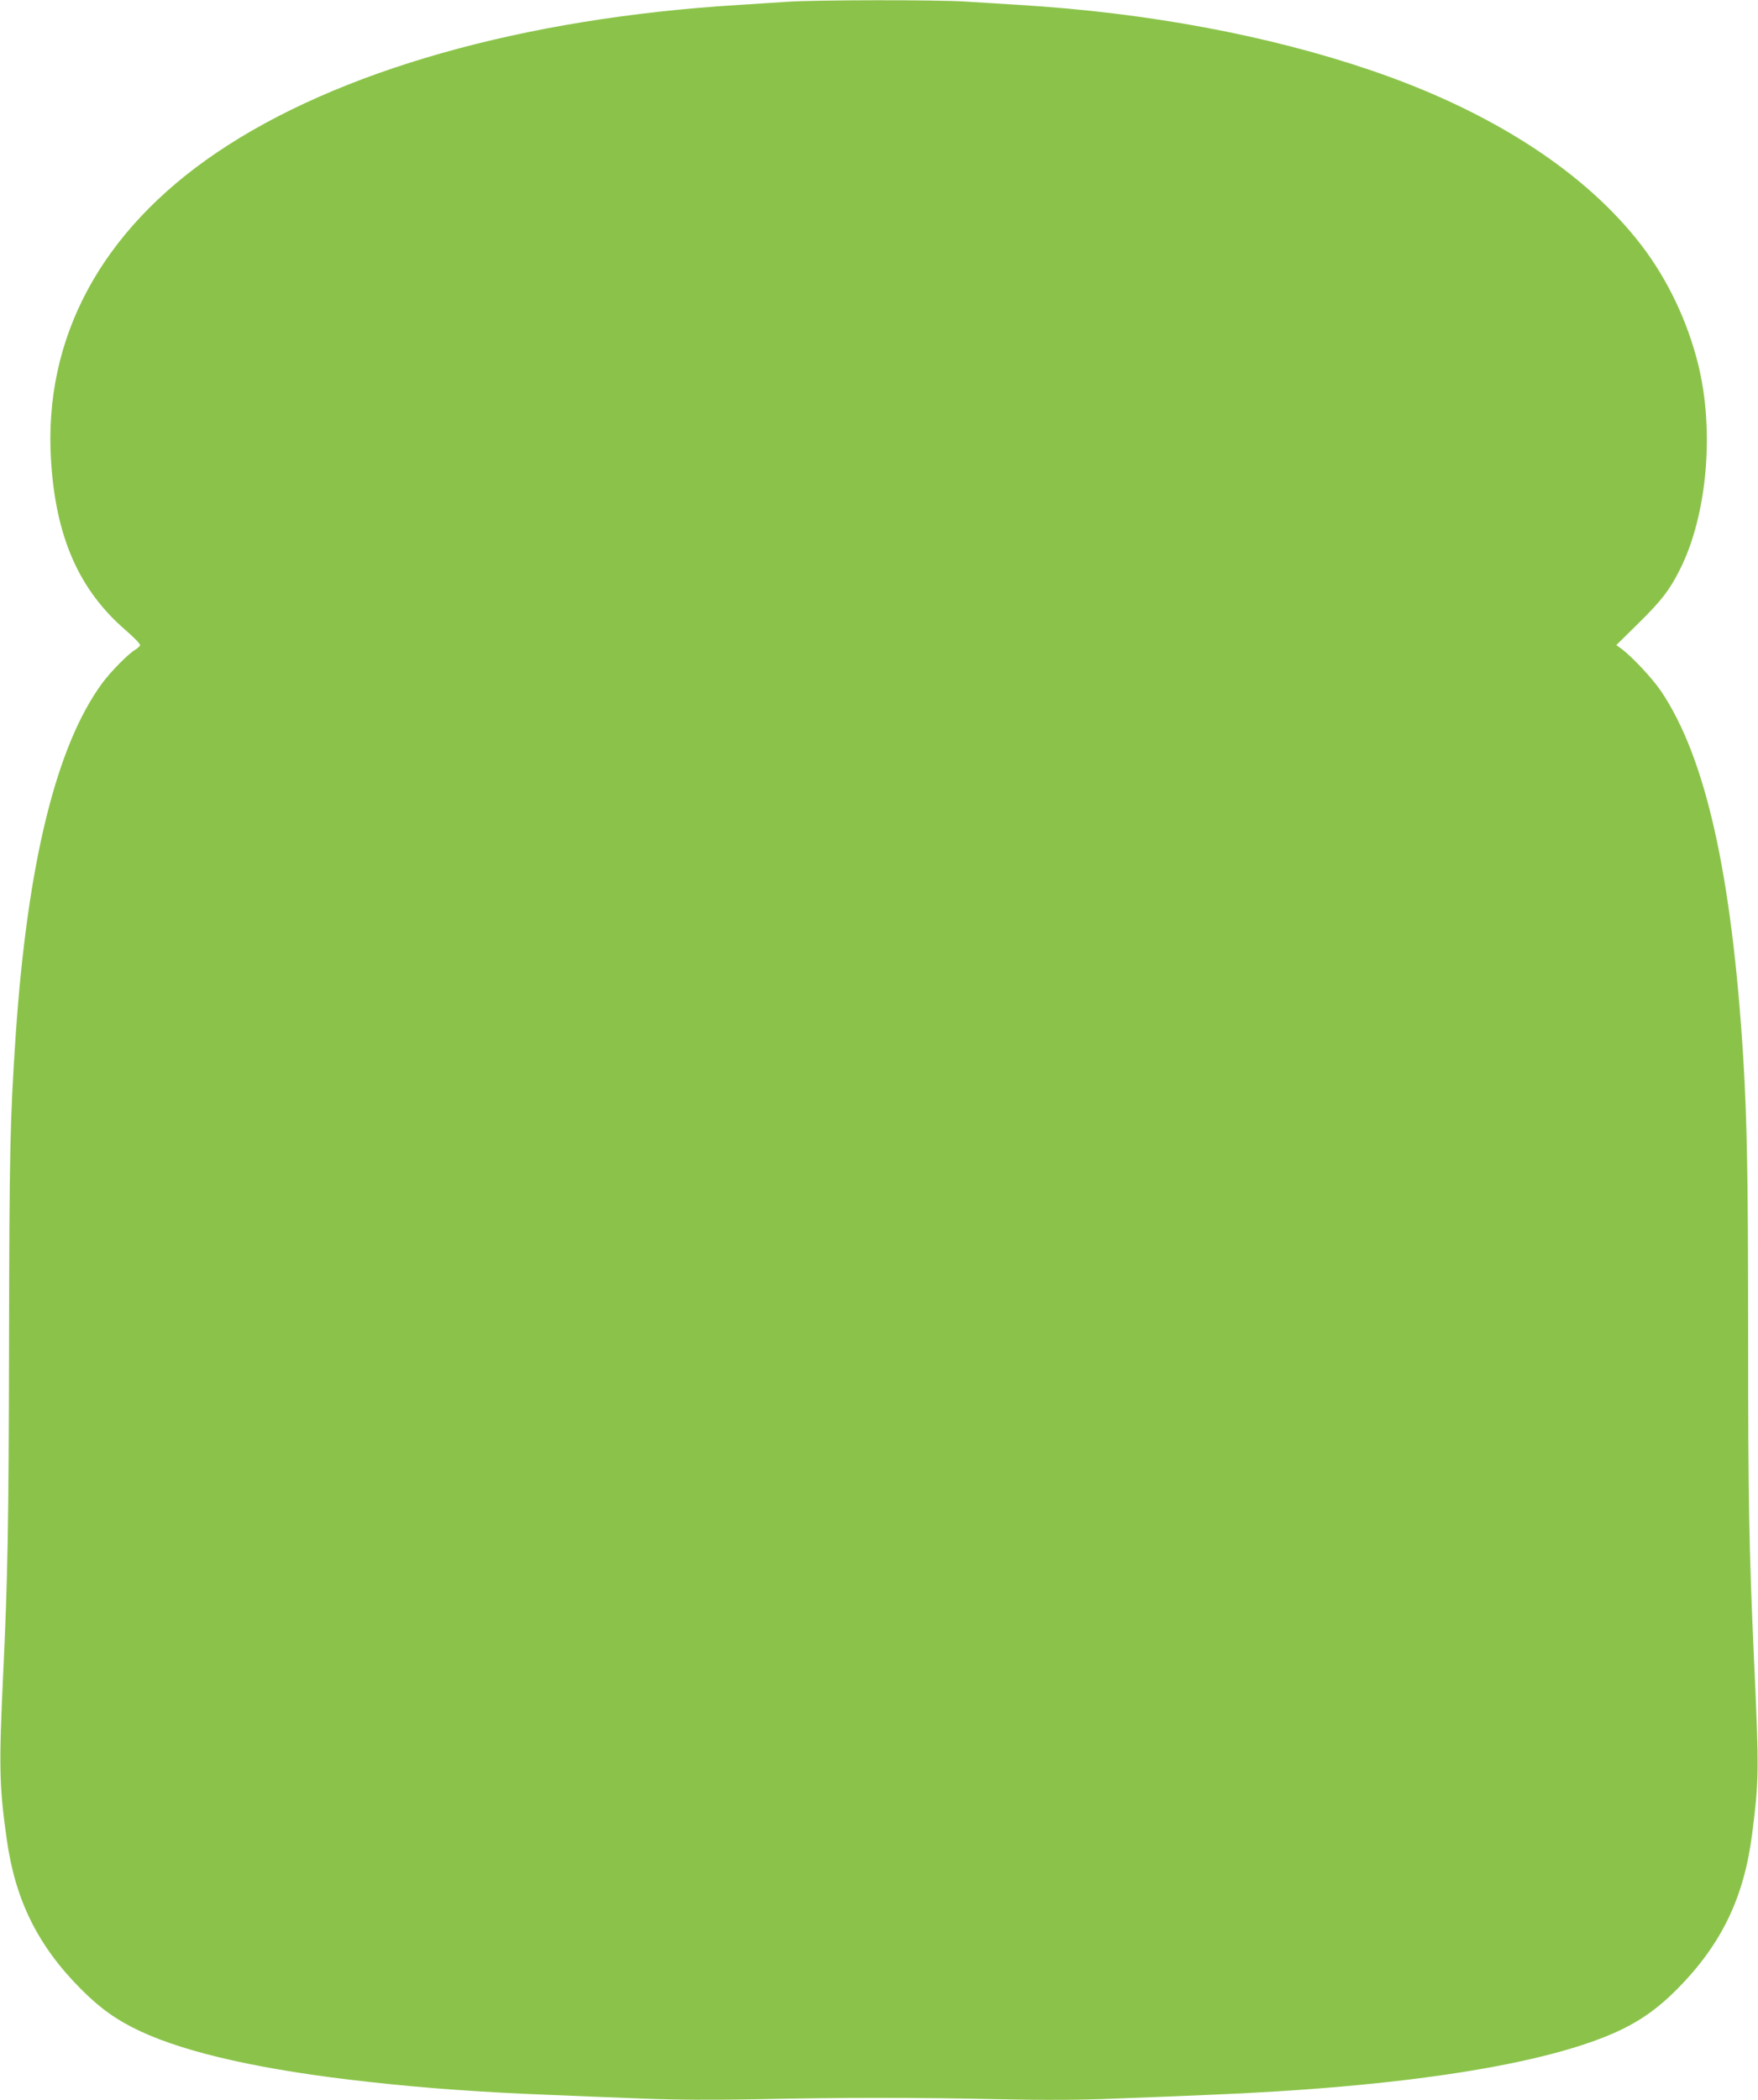 <?xml version="1.0" standalone="no"?>
<!DOCTYPE svg PUBLIC "-//W3C//DTD SVG 20010904//EN"
 "http://www.w3.org/TR/2001/REC-SVG-20010904/DTD/svg10.dtd">
<svg version="1.0" xmlns="http://www.w3.org/2000/svg"
 width="1072pt" height="1280pt" viewBox="0 0 1072 1280"
 preserveAspectRatio="xMidYMid meet">
<g transform="translate(0,1280) scale(0.1,-0.1)"
fill="#8bc34a" stroke="none">
<path d="M4800 12789 c-63 -4 -196 -13 -295 -19 -1313 -80 -2445 -400 -3185
-901 -704 -477 -1055 -1128 -1009 -1874 29 -469 170 -790 455 -1036 52 -45 91
-85 88 -92 -2 -7 -17 -20 -32 -29 -42 -25 -147 -132 -198 -201 -281 -381 -458
-1102 -529 -2157 -34 -507 -38 -711 -40 -1880 -2 -1107 -8 -1420 -36 -2010
-26 -553 -24 -676 22 -1000 52 -373 191 -652 455 -916 117 -117 217 -188 358
-254 289 -135 755 -239 1392 -309 348 -39 700 -64 1119 -80 138 -6 386 -16
552 -22 208 -8 424 -9 700 -4 509 11 975 11 1478 0 279 -6 492 -5 705 4 168 6
418 16 555 22 1194 47 2078 185 2521 393 133 63 236 137 349 250 271 273 409
557 459 946 42 329 43 384 12 1060 -31 679 -36 977 -36 1974 0 953 -7 1326
-30 1701 -70 1119 -229 1828 -501 2232 -52 77 -172 205 -238 256 l-35 25 136
134 c140 138 189 201 252 327 167 331 212 850 110 1255 -65 260 -185 511 -341
716 -342 448 -913 819 -1649 1070 -630 215 -1370 353 -2149 400 -99 6 -244 15
-321 20 -167 12 -928 11 -1094 -1z"/>
</g>
</svg>
